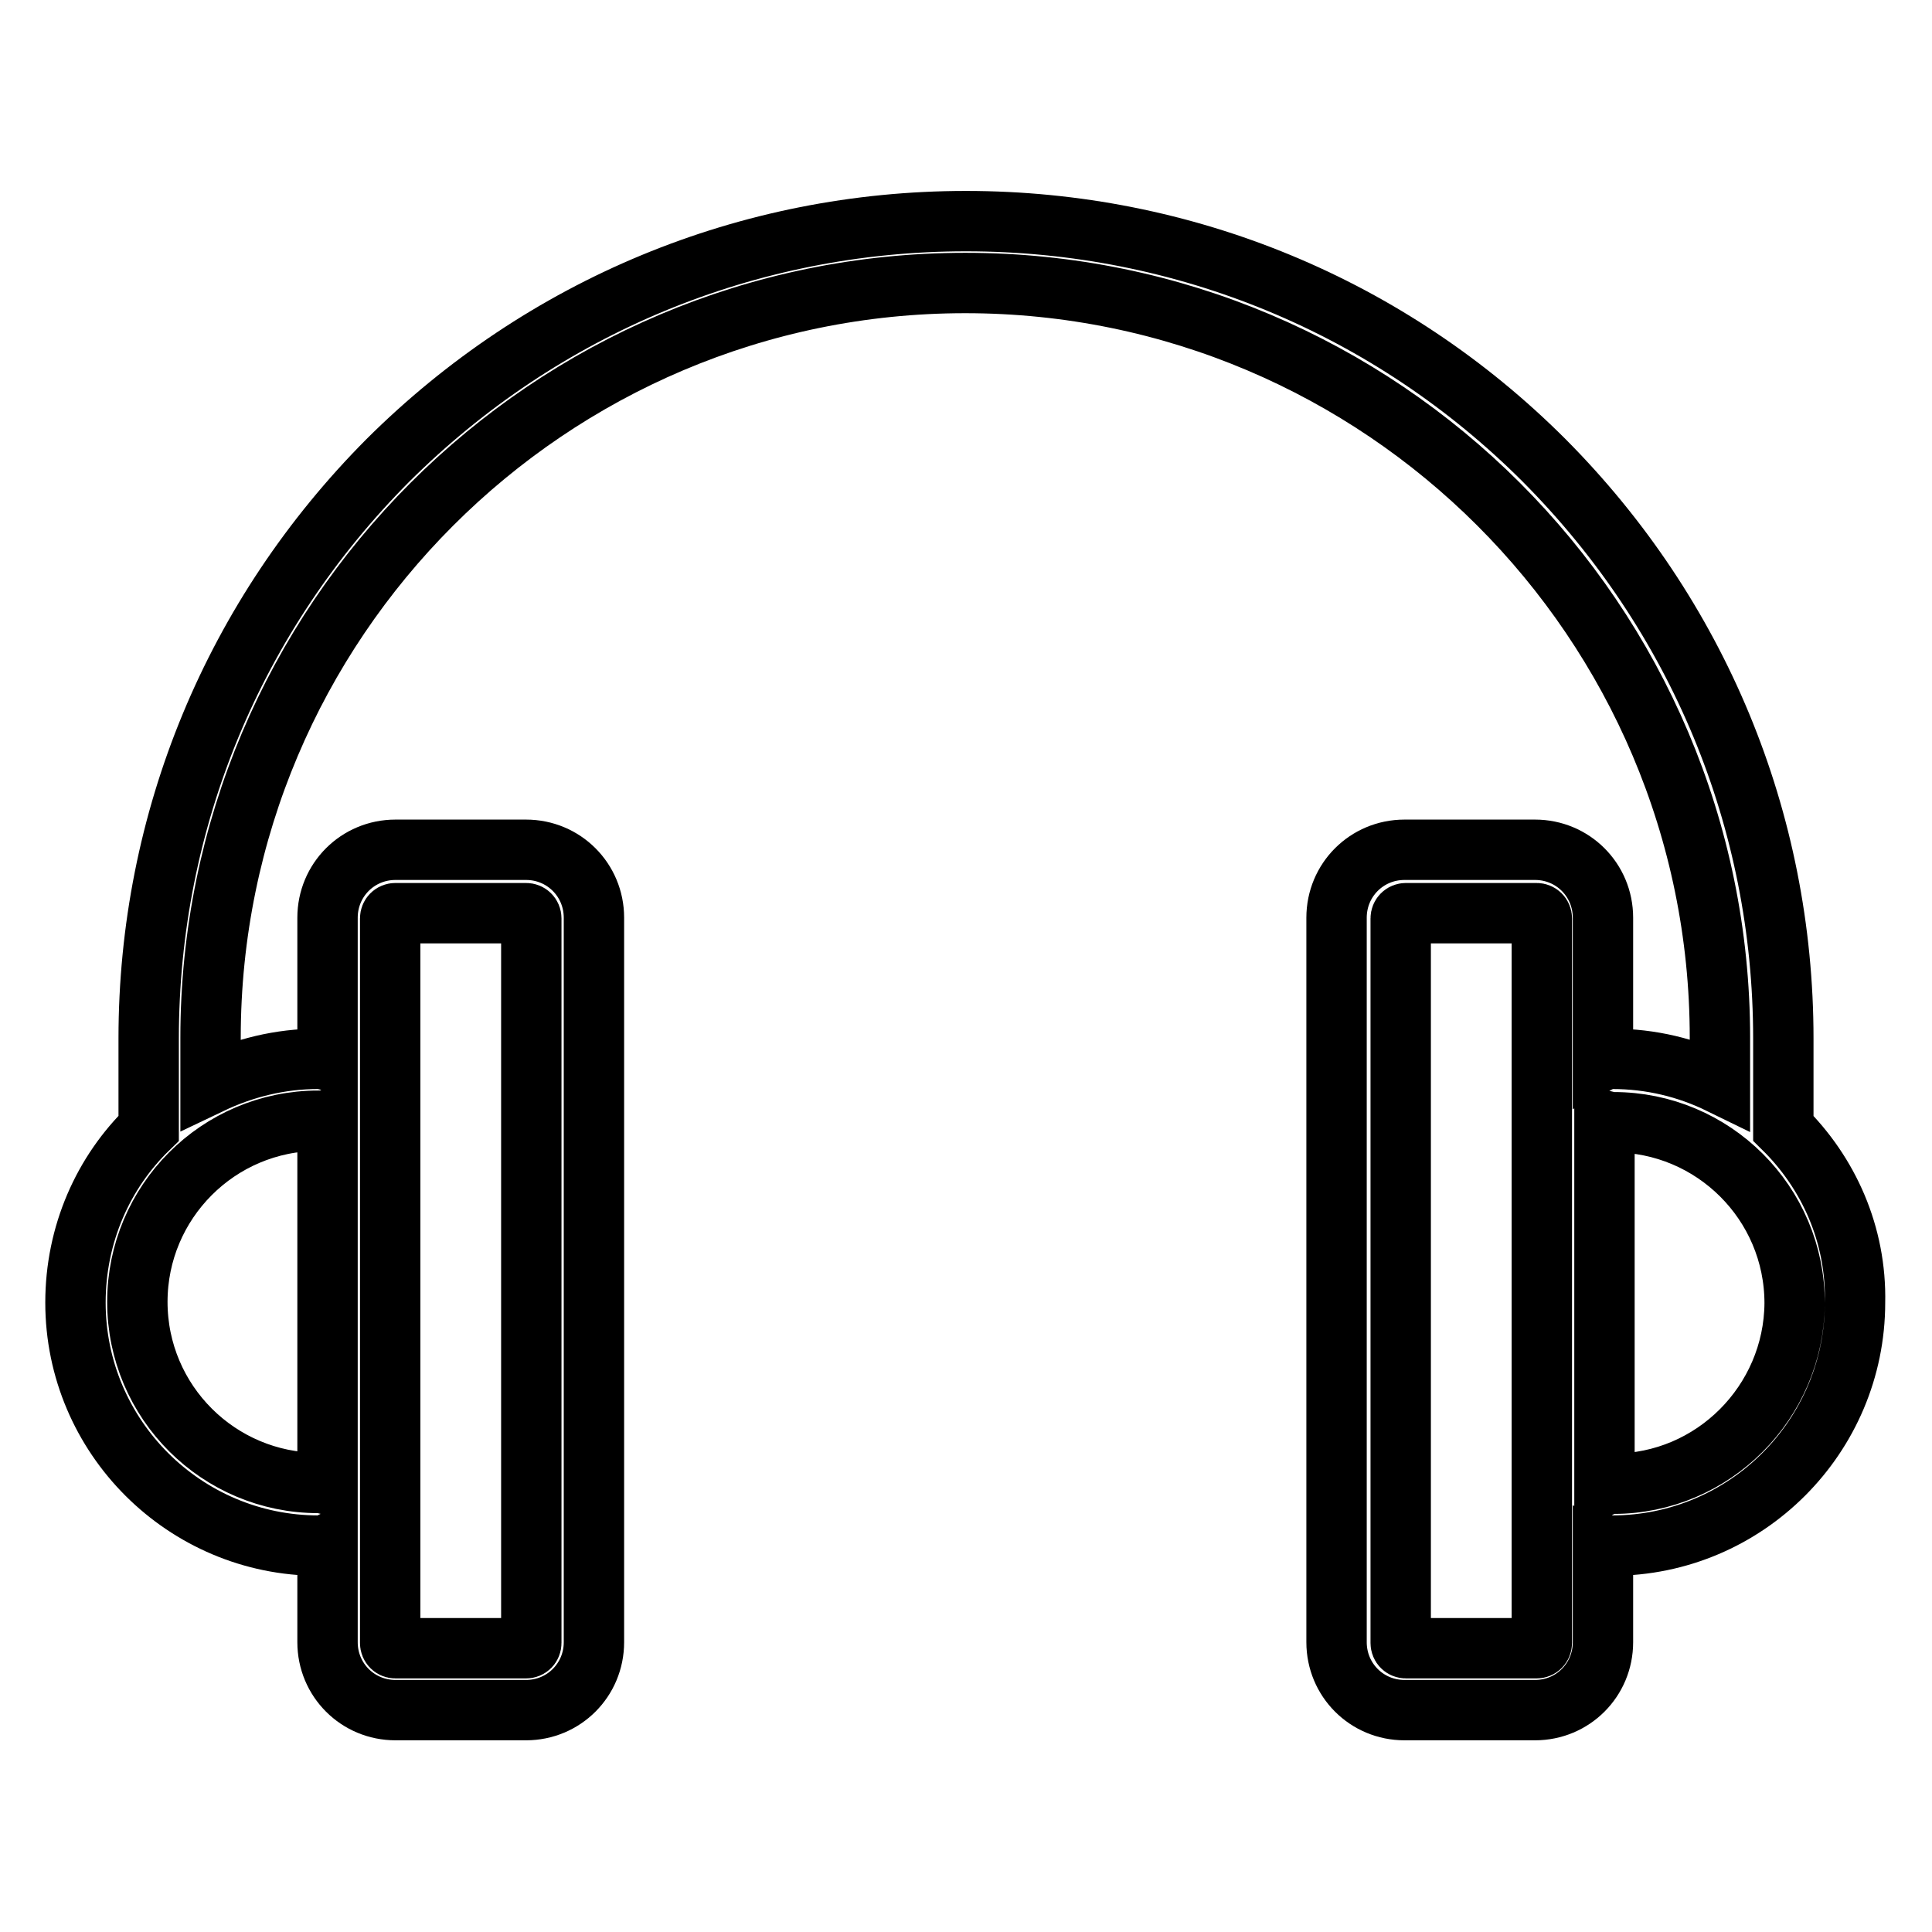 <?xml version="1.0" encoding="utf-8"?>
<!-- Svg Vector Icons : http://www.onlinewebfonts.com/icon -->
<!DOCTYPE svg PUBLIC "-//W3C//DTD SVG 1.1//EN" "http://www.w3.org/Graphics/SVG/1.1/DTD/svg11.dtd">
<svg version="1.1" xmlns="http://www.w3.org/2000/svg" xmlns:xlink="http://www.w3.org/1999/xlink" x="0px" y="0px" viewBox="0 0 256 256" enable-background="new 0 0 256 256" xml:space="preserve">
<g> <path stroke-width="8" fill-opacity="0" stroke="#000000"  d="M236.3,149.5v-11.9c0-28.9-11.3-56.1-31.7-76.6c-20.4-20.4-47.7-31.7-76.6-31.7 c-28.9,0-56.1,11.3-76.6,31.7C31,81.5,19.7,108.7,19.7,137.6v11.9c-6,5.8-9.7,14-9.7,23.1c0,17.8,14.5,32.2,32.2,32.2 c0.4,0,0.8,0,1.2-0.2v13c0,5,4,9,9,9h17.3c5,0,9-4,9-9v-96c0-5-4-9-9-9H52.4c-5,0-9,4-9,9v18.9c-0.4-0.1-0.7-0.2-1.2-0.2 c-5.1,0-9.9,1.2-14.3,3.3v-6.1c0-55.1,44.8-100,100-100c55.1,0,100,44.8,100,100v6.1c-4.3-2.1-9.1-3.3-14.3-3.3 c-0.4,0-0.8,0-1.2,0.2v-18.9c0-5-4-9-9-9h-17.3c-5,0-9,4-9,9v96c0,5,4,9,9,9h17.3c5,0,9-4,9-9v-13c0.4,0.1,0.7,0.2,1.2,0.2 c17.8,0,32.2-14.5,32.2-32.2C246,163.6,242.3,155.4,236.3,149.5L236.3,149.5z M51.7,121.7c0-0.4,0.3-0.7,0.7-0.7h17.3 c0.4,0,0.7,0.3,0.7,0.7v96c0,0.4-0.3,0.7-0.7,0.7H52.4c-0.4,0-0.7-0.3-0.7-0.7V121.7z M43.4,148.4v48.3c-0.4-0.1-0.7-0.2-1.2-0.2 c-13.2,0-24-10.7-24-24c0-13.2,10.7-24,24-24C42.7,148.6,43,148.6,43.4,148.4z M204.3,217.7c0,0.4-0.3,0.7-0.7,0.7h-17.3 c-0.4,0-0.7-0.3-0.7-0.7v-96c0-0.4,0.3-0.7,0.7-0.7h17.3c0.4,0,0.7,0.3,0.7,0.7V217.7L204.3,217.7z M213.8,196.6 c-0.4,0-0.8,0-1.2,0.2v-48.3c0.4,0.1,0.7,0.2,1.2,0.2c13.2,0,24,10.7,24,24C237.7,185.8,227,196.6,213.8,196.6z"/></g>
</svg>